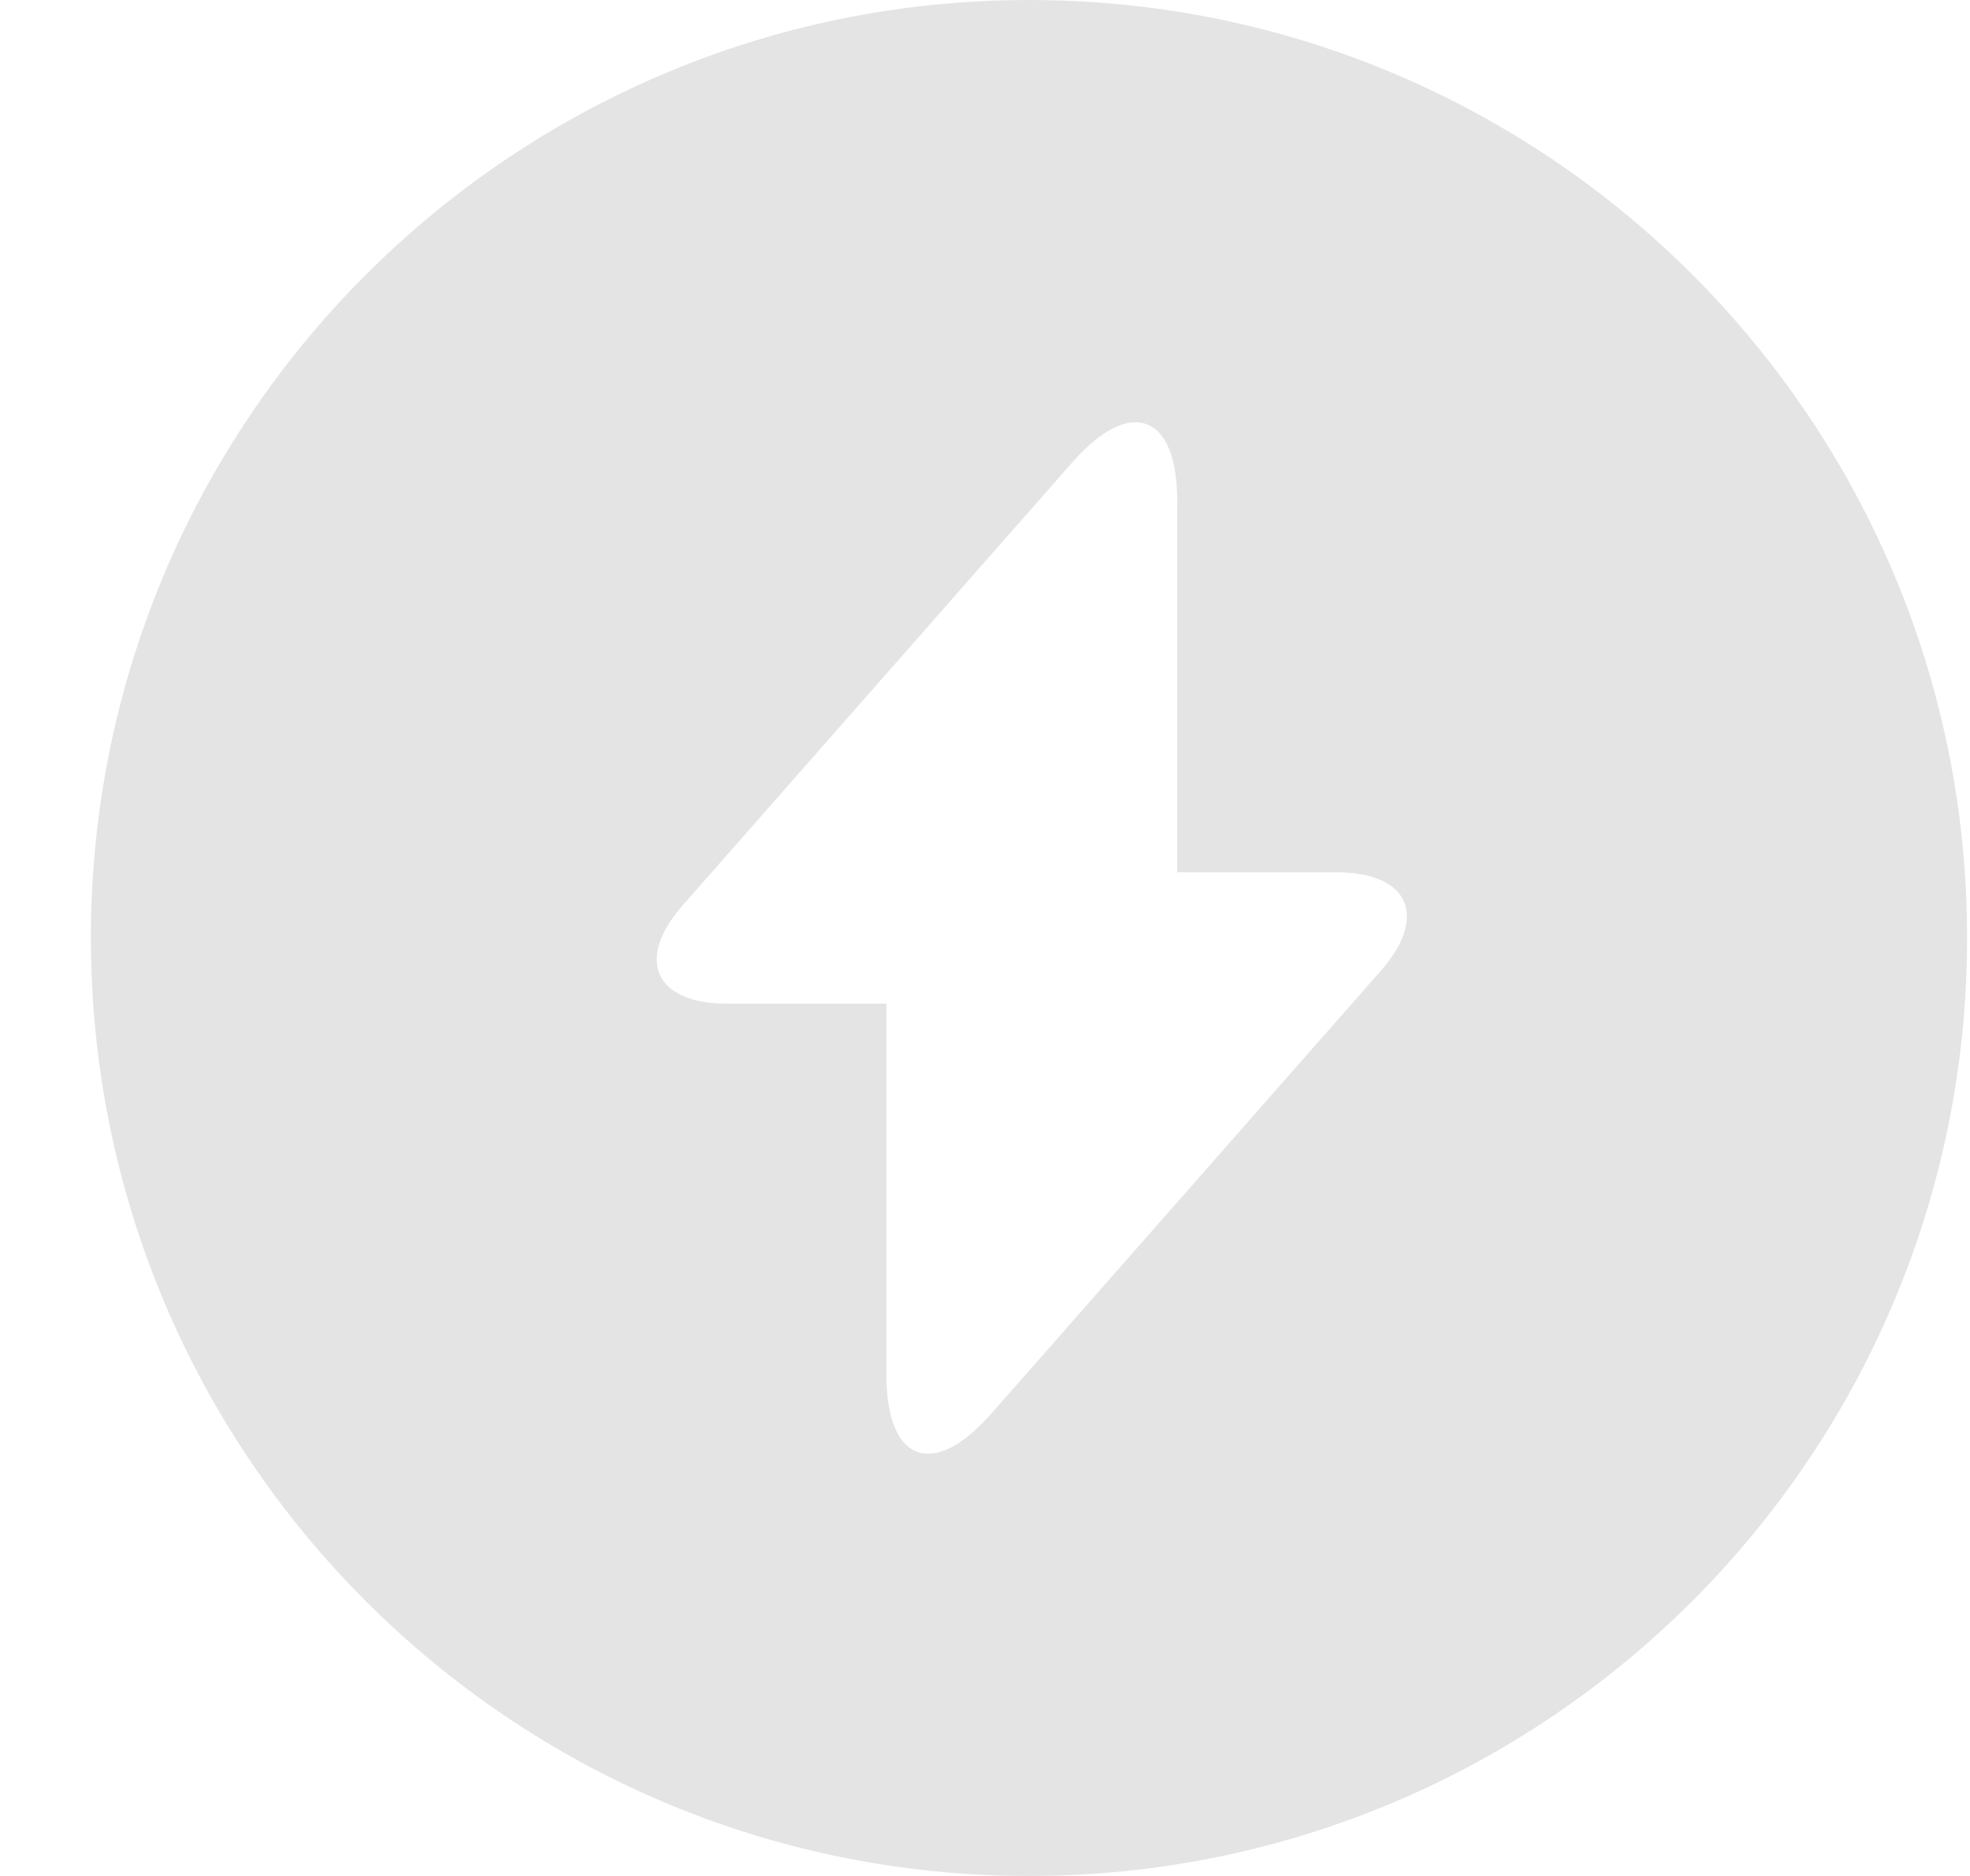 <?xml version="1.0" encoding="UTF-8"?> <svg xmlns="http://www.w3.org/2000/svg" width="21" height="20" viewBox="0 0 21 20" fill="none"><path d="M10.969 0C5.449 0 0.969 4.48 0.969 10C0.969 15.52 5.449 20 10.969 20C16.489 20 20.969 15.52 20.969 10C20.969 4.48 16.499 0 10.969 0ZM14.719 10.35L10.999 14.58L10.559 15.08C9.949 15.77 9.449 15.59 9.449 14.66V10.7H7.749C6.979 10.7 6.769 10.23 7.279 9.65L10.999 5.42L11.439 4.92C12.049 4.23 12.549 4.41 12.549 5.34V9.3H14.249C15.019 9.3 15.229 9.77 14.719 10.35Z" fill="#E4E4E4"></path></svg> 